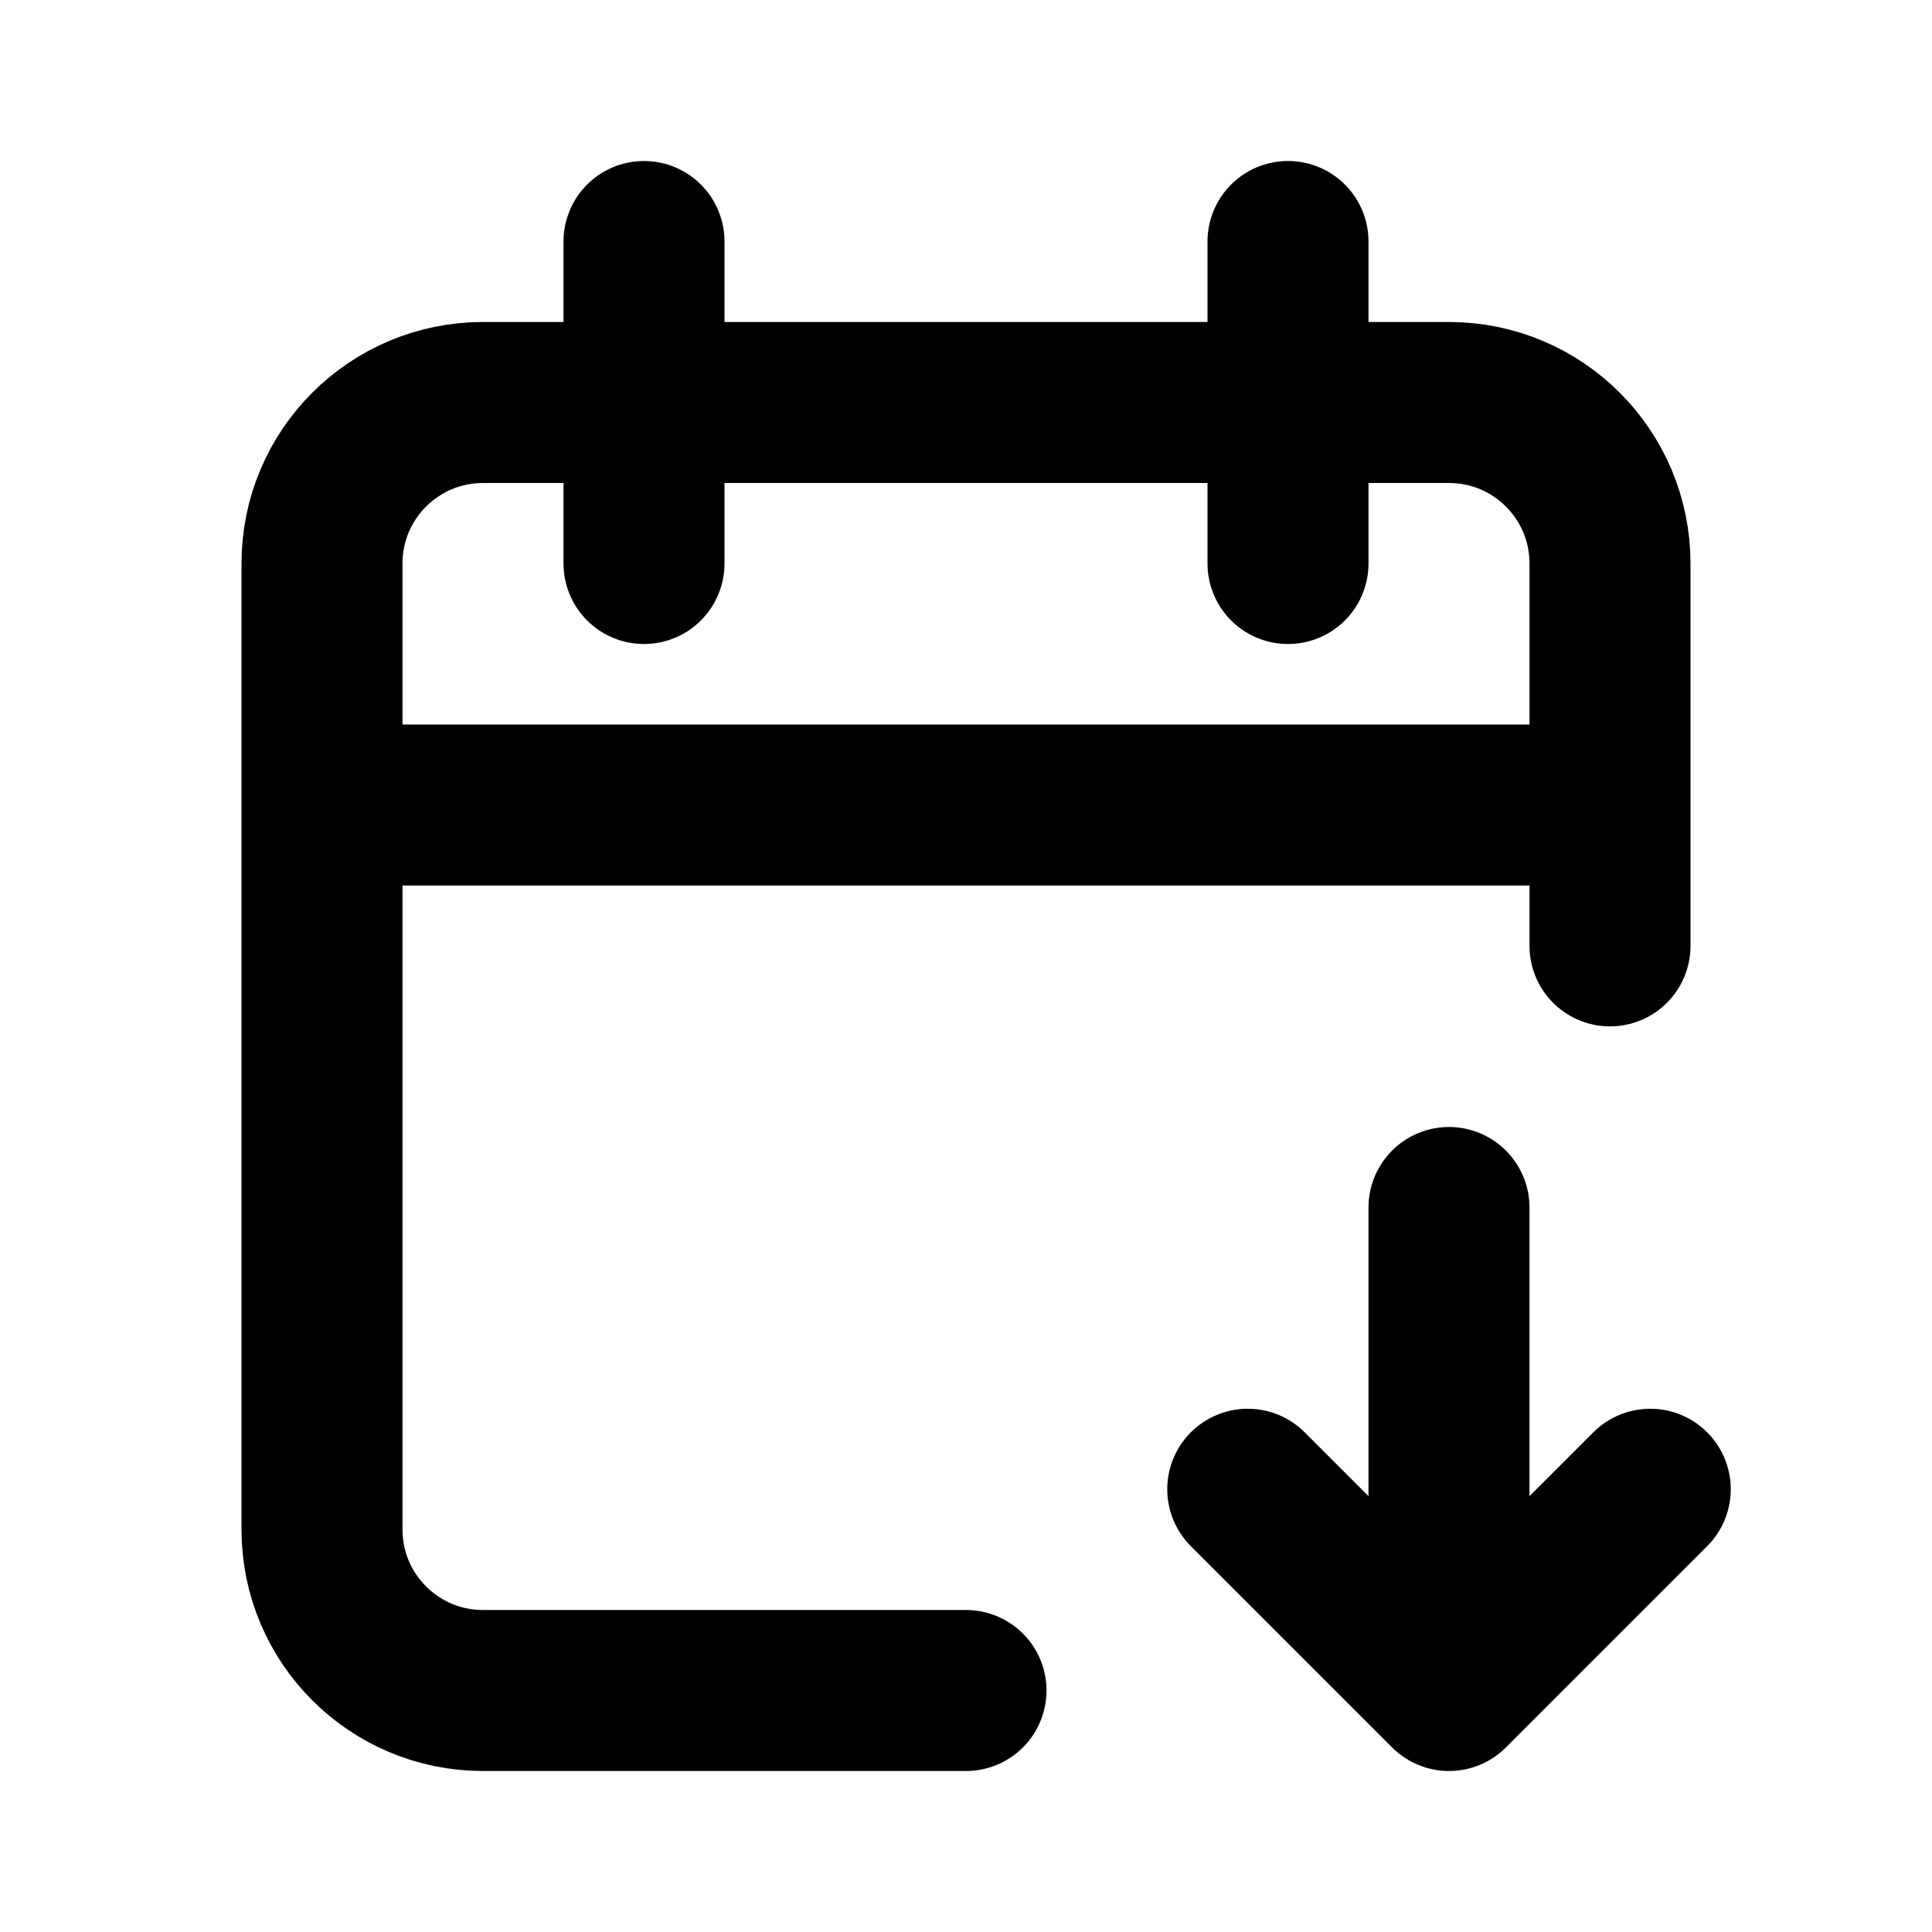 <?xml version="1.0" encoding="utf-8"?>
<svg width="800px" height="800px" viewBox="0 0 24 24" fill="none" xmlns="http://www.w3.org/2000/svg">
<path d="M20 10V7C20 5.895 19.105 5 18 5H6C4.895 5 4 5.895 4 7V10M20 10H4M20 10V11.75M4 10V19C4 20.105 4.895 21 6 21H12M8 3V7M16 3V7" stroke="#000000" stroke-width="2" stroke-linecap="round"/>
<path d="M18 15V21M18 21L15.5 18.5M18 21L20.5 18.5" stroke="#000000" stroke-width="2" stroke-linecap="round" stroke-linejoin="round"/>
</svg>
